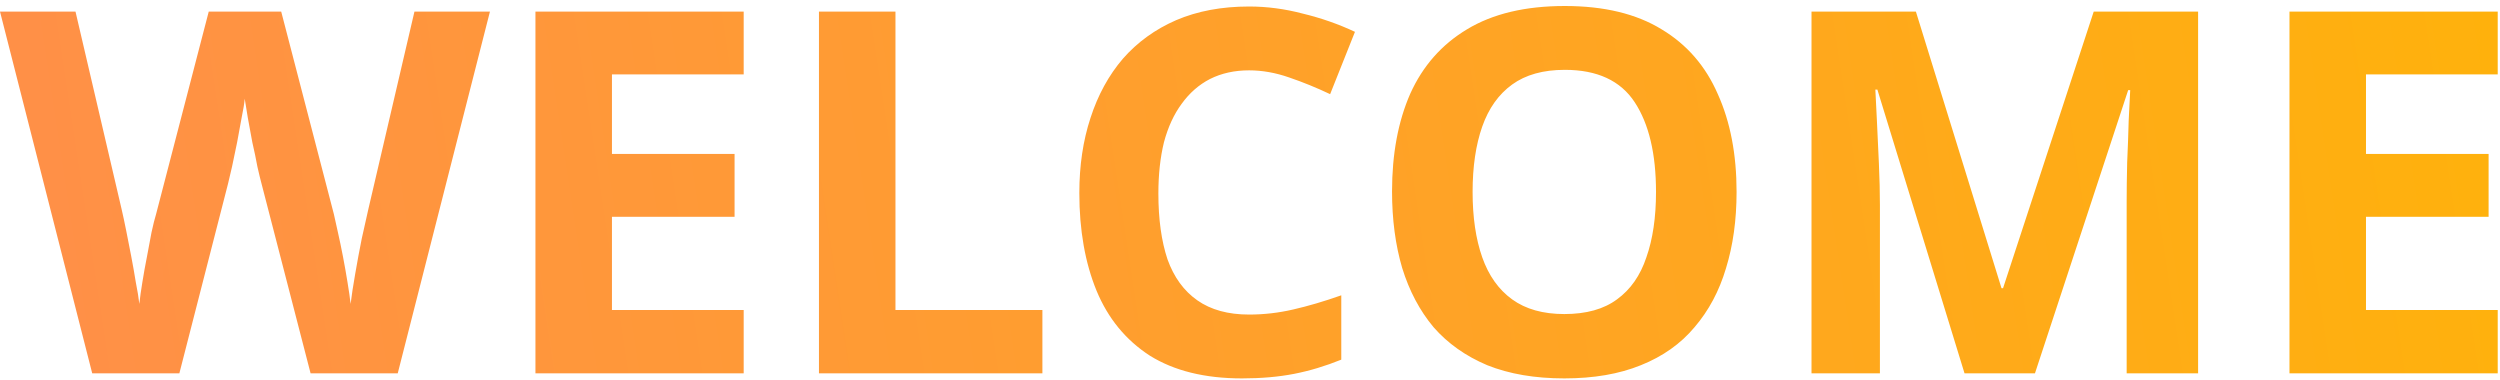 <svg width="375" height="57" viewBox="0 0 375 57" fill="none" xmlns="http://www.w3.org/2000/svg">
<path d="M73.492 1.736L59.66 56H46.588L39.216 27.5C39.064 26.943 38.861 26.107 38.608 24.992C38.405 23.877 38.152 22.661 37.848 21.344C37.595 20.027 37.367 18.785 37.164 17.62C36.961 16.404 36.809 15.467 36.708 14.808C36.657 15.467 36.505 16.404 36.252 17.62C36.049 18.785 35.821 20.027 35.568 21.344C35.315 22.611 35.061 23.827 34.808 24.992C34.555 26.107 34.352 26.968 34.2 27.576L26.904 56H13.832L0 1.736H11.324L18.24 31.376C18.443 32.237 18.671 33.301 18.924 34.568C19.177 35.784 19.431 37.076 19.684 38.444C19.937 39.761 20.165 41.053 20.368 42.32C20.621 43.587 20.799 44.676 20.9 45.588C21.001 44.625 21.153 43.536 21.356 42.32C21.559 41.053 21.787 39.787 22.04 38.52C22.293 37.203 22.521 35.987 22.724 34.872C22.977 33.707 23.205 32.795 23.408 32.136L31.312 1.736H42.18L50.084 32.136C50.236 32.795 50.439 33.707 50.692 34.872C50.945 35.987 51.199 37.203 51.452 38.52C51.705 39.837 51.933 41.129 52.136 42.396C52.339 43.612 52.491 44.676 52.592 45.588C52.744 44.321 52.972 42.827 53.276 41.104C53.58 39.331 53.909 37.557 54.264 35.784C54.669 34.011 54.999 32.541 55.252 31.376L62.168 1.736H73.492ZM111.553 56H80.317V1.736H111.553V11.16H91.793V23.092H110.185V32.516H91.793V46.5H111.553V56ZM122.844 56V1.736H134.32V46.5H156.36V56H122.844ZM187.36 10.552C185.182 10.552 183.231 10.983 181.508 11.844C179.836 12.705 178.418 13.947 177.252 15.568C176.087 17.139 175.2 19.064 174.592 21.344C174.035 23.624 173.756 26.183 173.756 29.02C173.756 32.871 174.212 36.164 175.124 38.9C176.087 41.585 177.582 43.637 179.608 45.056C181.635 46.475 184.219 47.184 187.36 47.184C189.59 47.184 191.794 46.931 193.972 46.424C196.202 45.917 198.608 45.208 201.192 44.296V53.948C198.811 54.911 196.455 55.62 194.124 56.076C191.794 56.532 189.184 56.76 186.296 56.76C180.723 56.76 176.112 55.62 172.464 53.34C168.867 51.009 166.207 47.767 164.484 43.612C162.762 39.407 161.9 34.517 161.9 28.944C161.9 24.84 162.458 21.091 163.572 17.696C164.687 14.251 166.308 11.287 168.436 8.804C170.615 6.321 173.275 4.396 176.416 3.028C179.608 1.66 183.256 0.976 187.36 0.976C190.046 0.976 192.731 1.331 195.416 2.04C198.152 2.699 200.762 3.611 203.244 4.776L199.52 14.124C197.494 13.161 195.442 12.325 193.364 11.616C191.338 10.907 189.336 10.552 187.36 10.552ZM260.486 28.792C260.486 32.997 259.954 36.823 258.89 40.268C257.877 43.663 256.306 46.601 254.178 49.084C252.101 51.567 249.416 53.467 246.122 54.784C242.88 56.101 239.054 56.76 234.646 56.76C230.238 56.76 226.388 56.101 223.094 54.784C219.852 53.416 217.166 51.516 215.038 49.084C212.961 46.601 211.39 43.637 210.326 40.192C209.313 36.747 208.806 32.921 208.806 28.716C208.806 23.092 209.718 18.203 211.542 14.048C213.417 9.893 216.254 6.676 220.054 4.396C223.905 2.065 228.794 0.9 234.722 0.9C240.6 0.9 245.438 2.065 249.238 4.396C253.038 6.676 255.85 9.919 257.674 14.124C259.549 18.279 260.486 23.168 260.486 28.792ZM220.89 28.792C220.89 32.592 221.372 35.86 222.334 38.596C223.297 41.332 224.792 43.435 226.818 44.904C228.845 46.373 231.454 47.108 234.646 47.108C237.94 47.108 240.574 46.373 242.55 44.904C244.577 43.435 246.046 41.332 246.958 38.596C247.921 35.86 248.402 32.592 248.402 28.792C248.402 23.067 247.338 18.583 245.21 15.34C243.082 12.097 239.586 10.476 234.722 10.476C231.48 10.476 228.845 11.211 226.818 12.68C224.792 14.149 223.297 16.252 222.334 18.988C221.372 21.724 220.89 24.992 220.89 28.792ZM294.679 56L281.607 13.44H281.303C281.353 14.453 281.429 15.973 281.531 18C281.632 20.027 281.733 22.205 281.835 24.536C281.936 26.816 281.987 28.893 281.987 30.768V56H271.727V1.736H287.383L300.227 43.232H300.455L314.059 1.736H329.715V56H318.999V30.312C318.999 28.589 319.024 26.613 319.075 24.384C319.176 22.155 319.252 20.052 319.303 18.076C319.404 16.049 319.48 14.529 319.531 13.516H319.227L305.243 56H294.679ZM374.658 56H343.422V1.736H374.658V11.16H354.898V23.092H373.29V32.516H354.898V46.5H374.658V56Z" fill="url(#paint0_linear_149_234)"/>
<defs>
<linearGradient id="paint0_linear_149_234" x1="11" y1="56" x2="380" y2="1.59366e-06" gradientUnits="userSpaceOnUse">
<stop stop-color="#FF9047"/>
<stop offset="1" stop-color="#FFB20B"/>
</linearGradient>
</defs>
</svg>

